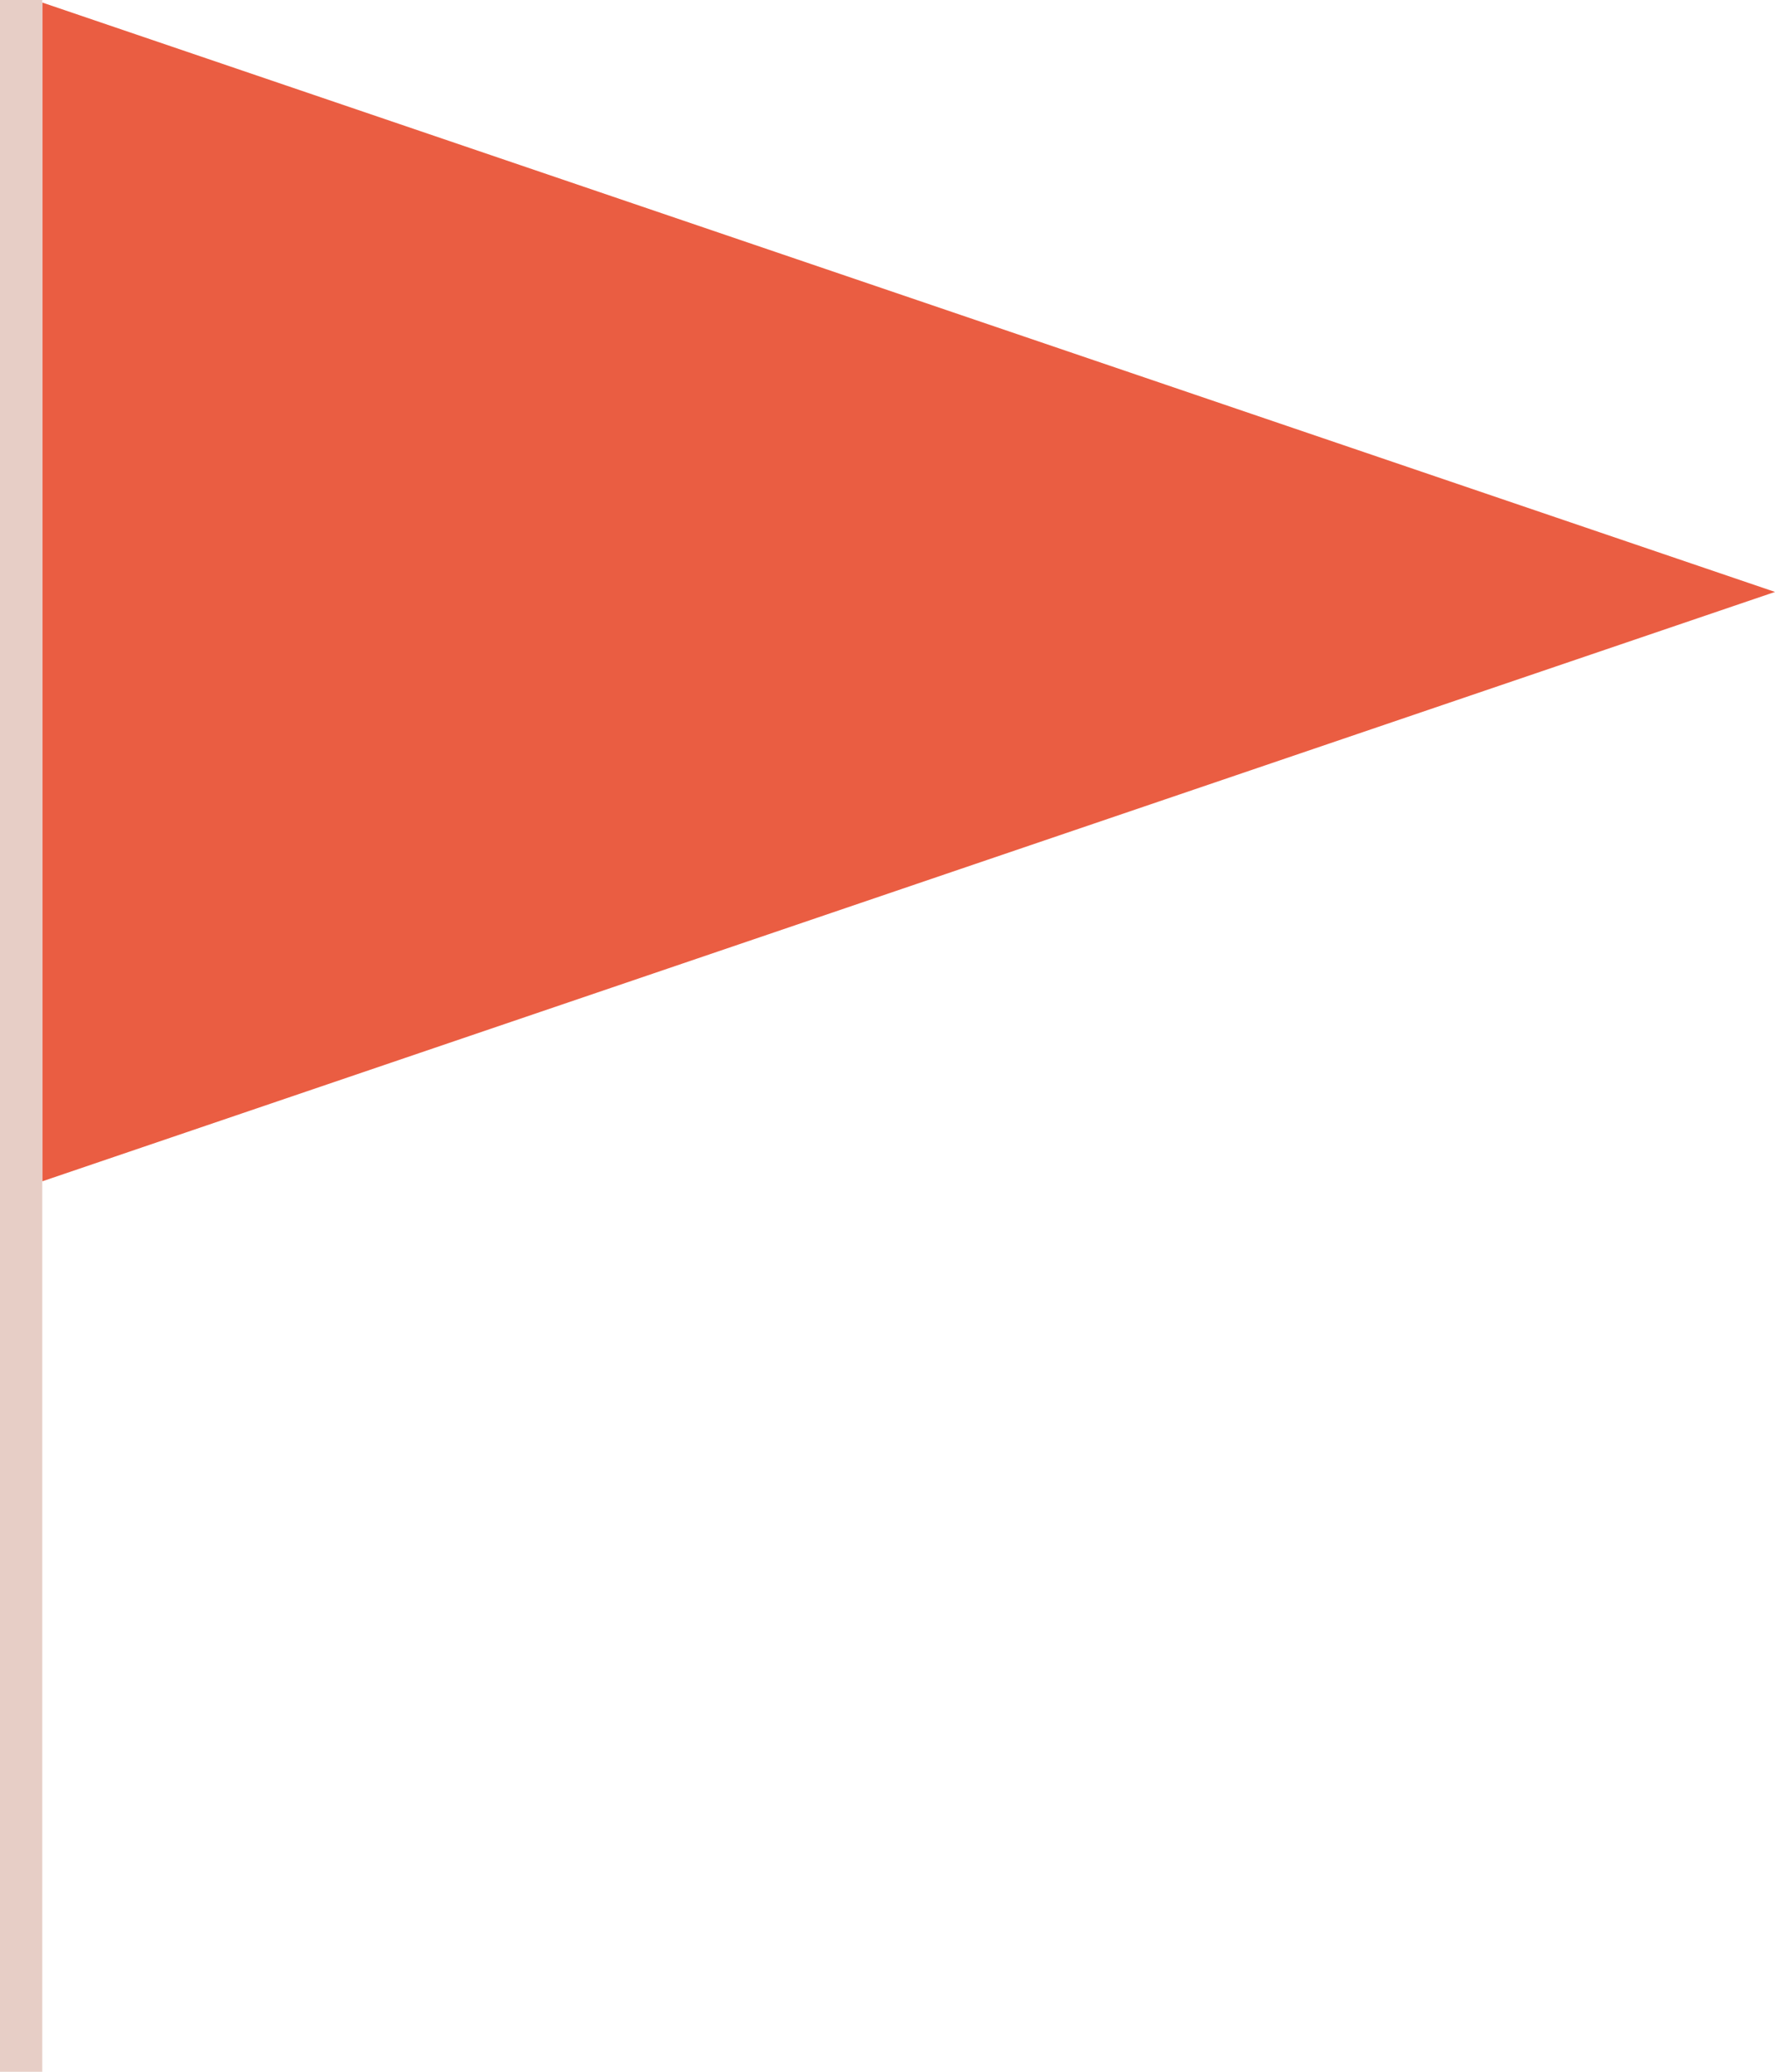 <?xml version="1.0" encoding="UTF-8"?> <svg xmlns="http://www.w3.org/2000/svg" viewBox="0 0 84 98" fill="none"><path d="M84 28L2 0.12L2 55.88L84 28Z" fill="#EA5D42"></path><path d="M0 0H2V98H0V0Z" fill="#E7CEC6"></path></svg> 